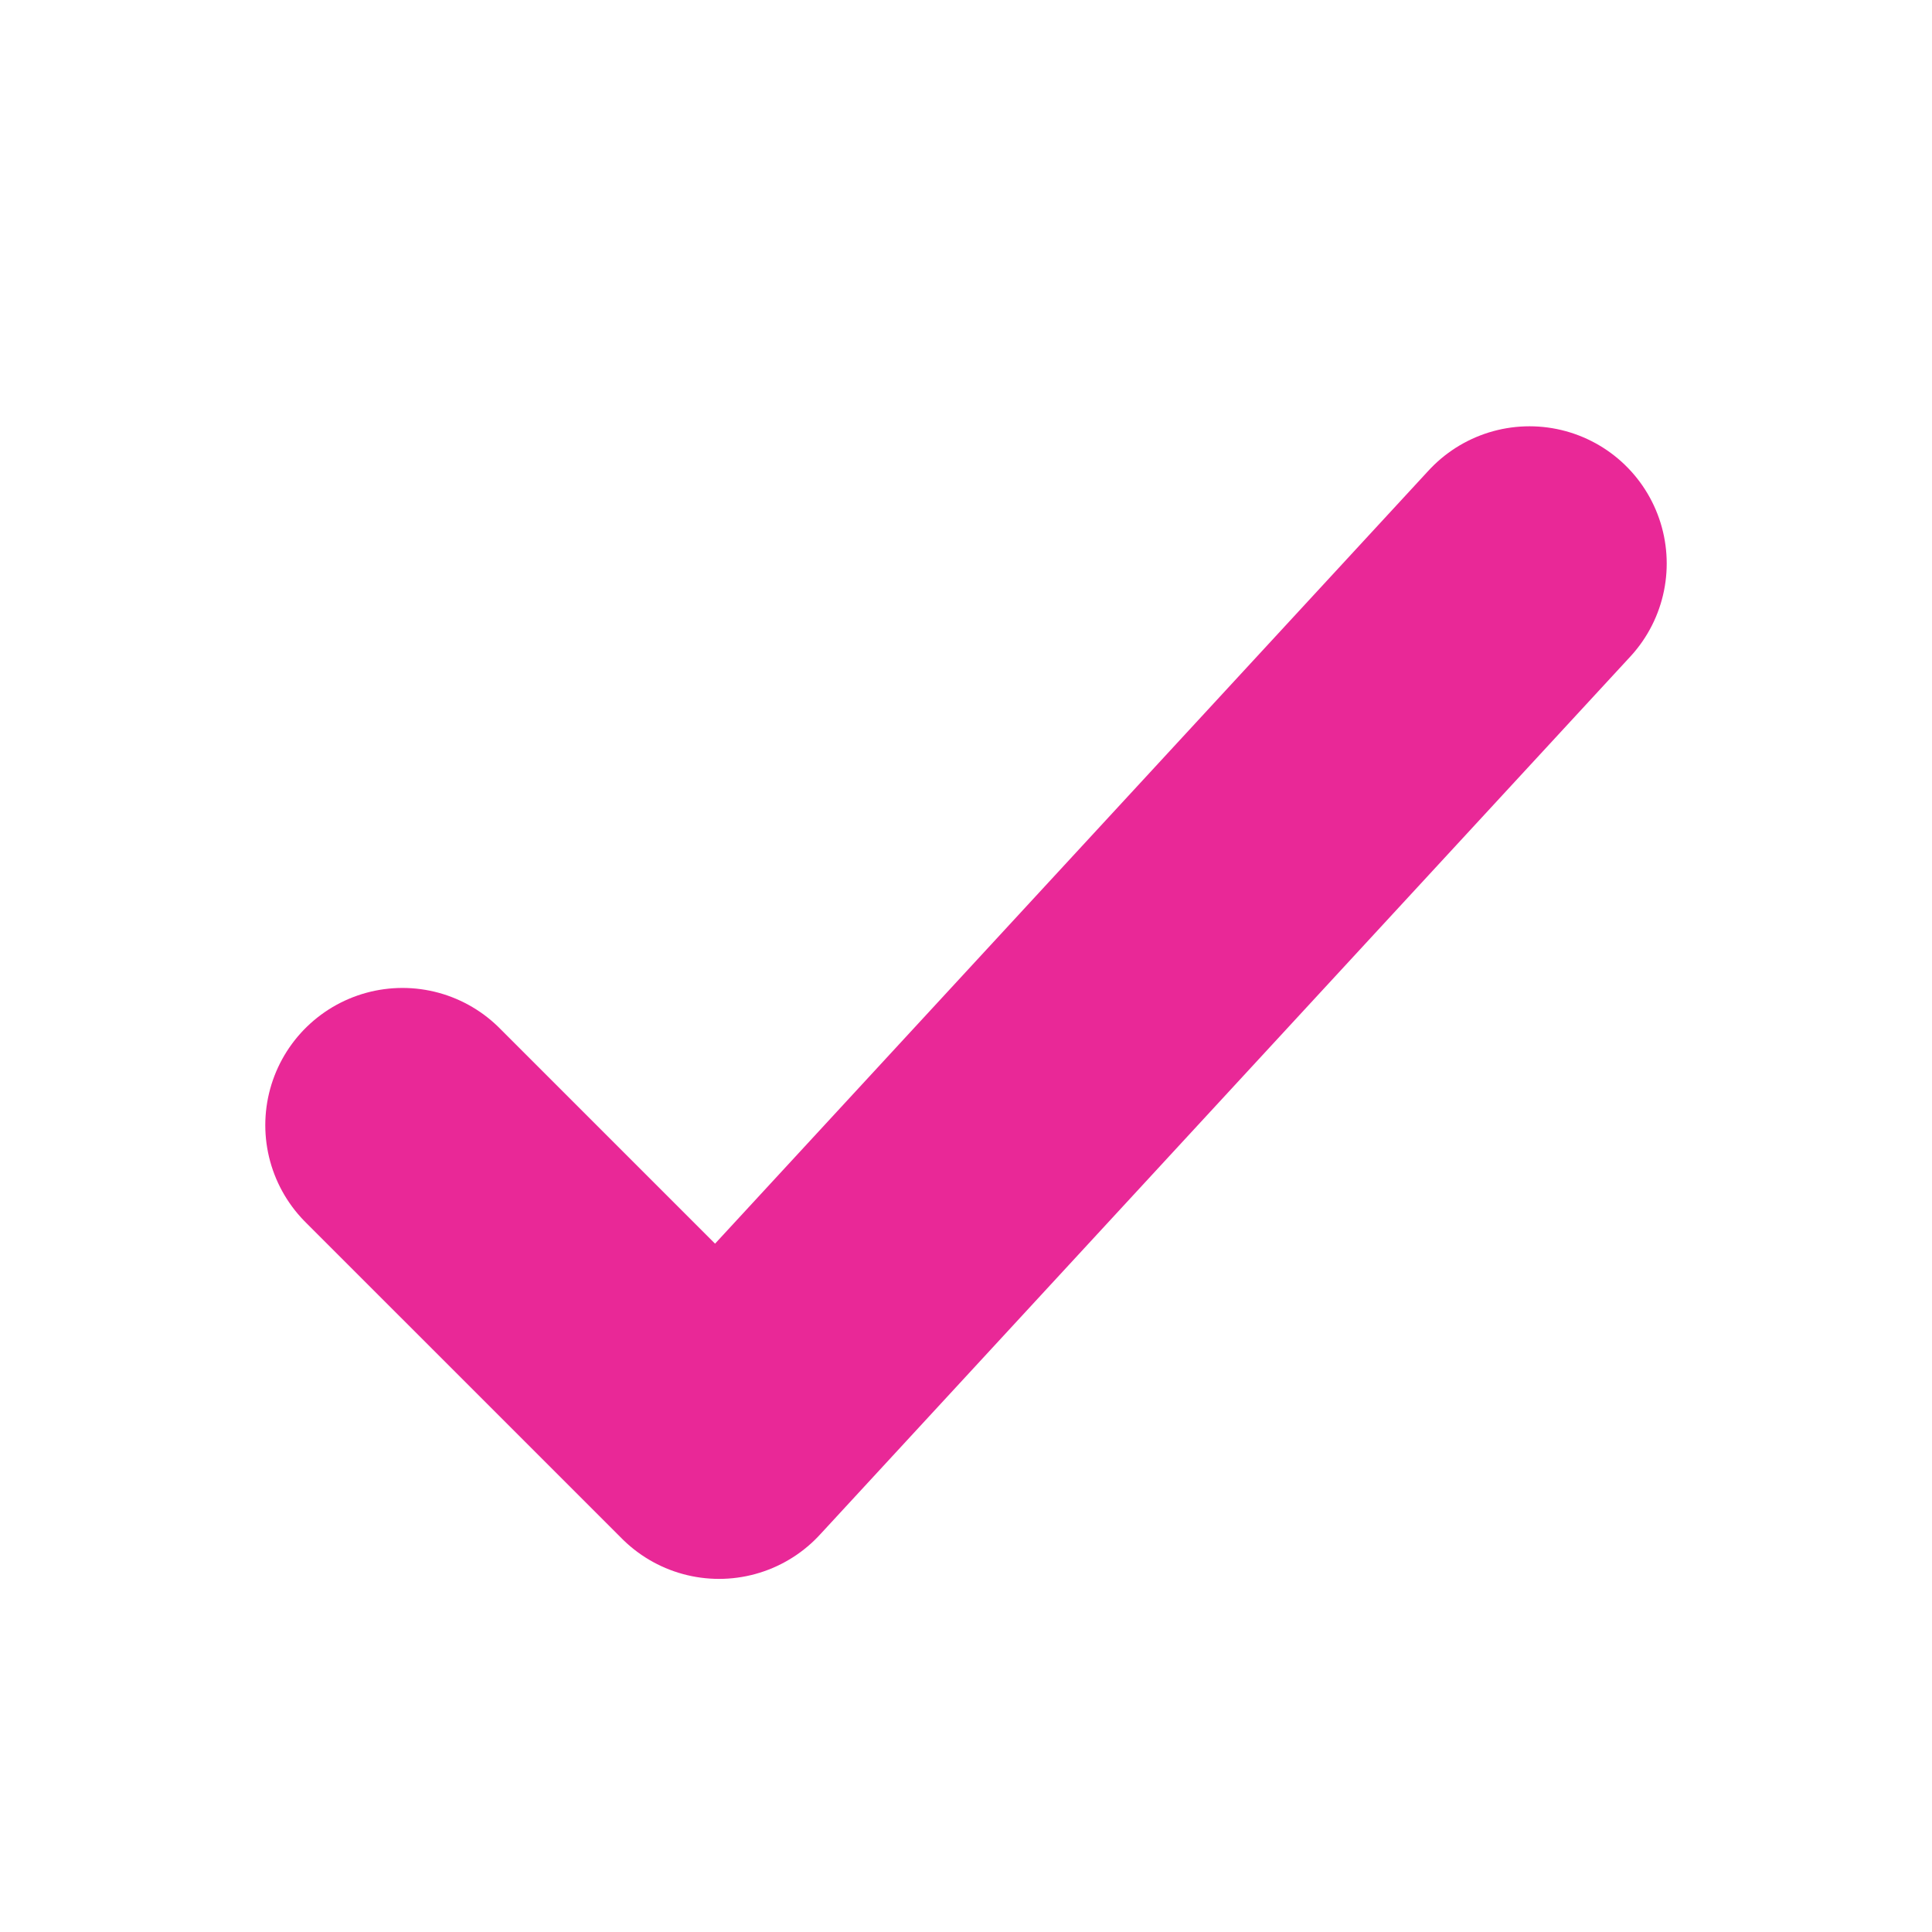 <svg width="24" height="24" viewBox="0 0 24 24" fill="none" xmlns="http://www.w3.org/2000/svg">
<path d="M5 13.977L8.932 17.909L19 7" stroke="#E92897" stroke-width="3.409" stroke-linecap="round" stroke-linejoin="round"/>
</svg>
